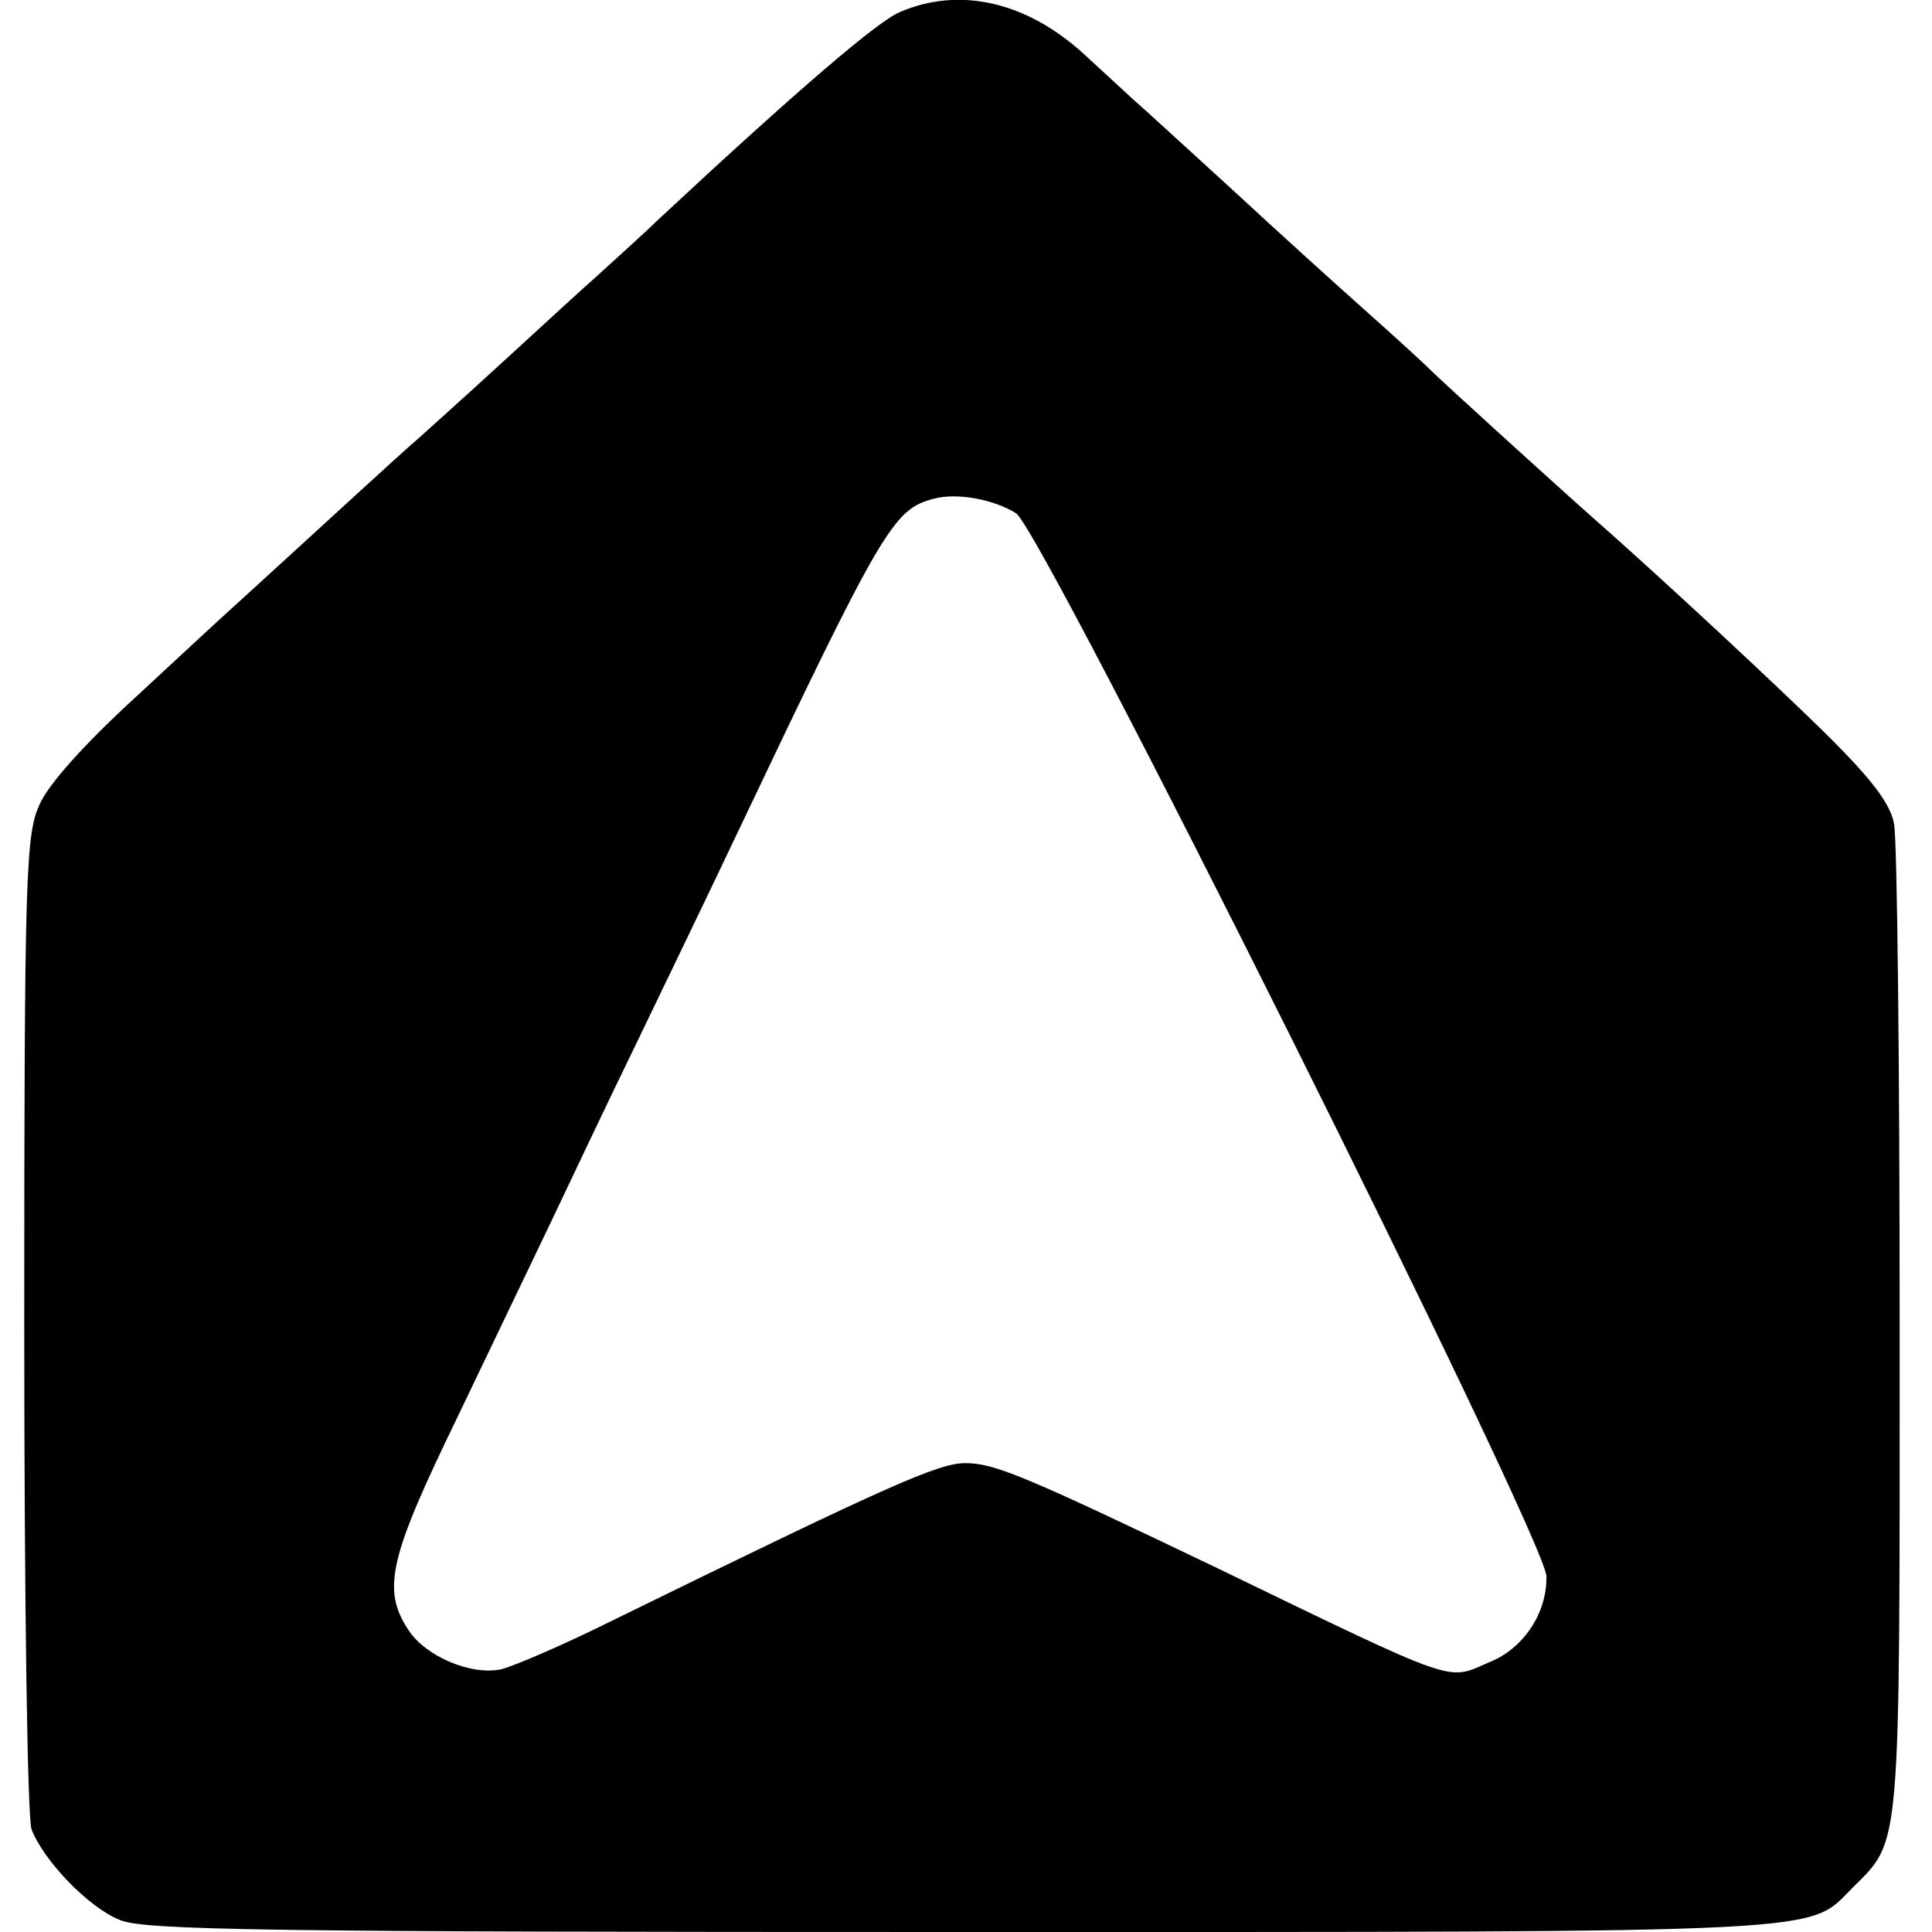 <?xml version="1.0" standalone="no"?>
<!DOCTYPE svg PUBLIC "-//W3C//DTD SVG 20010904//EN"
 "http://www.w3.org/TR/2001/REC-SVG-20010904/DTD/svg10.dtd">
<svg version="1.0" xmlns="http://www.w3.org/2000/svg"
 width="239pt" height="239pt" viewBox="0 0 239 239"
 preserveAspectRatio="xMidYMid meet">
<g transform="translate(0,239) scale(0.1,-0.1)"
fill="#000000" stroke="none">
<path d="M1113 2375 c-28 -12 -125 -95 -298 -256 -27 -26 -62 -57 -76 -70 -15
-13 -66 -60 -114 -104 -48 -44 -96 -87 -107 -97 -17 -14 -134 -122 -223 -203
-18 -16 -76 -70 -130 -120 -60 -55 -105 -105 -116 -130 -17 -37 -19 -82 -19
-642 0 -349 4 -612 9 -626 15 -39 71 -97 109 -112 29 -13 184 -15 1042 -15
1093 0 1045 -2 1102 55 60 60 58 38 58 688 0 327 -3 610 -7 628 -4 24 -28 55
-77 104 -58 58 -214 203 -296 275 -43 38 -185 167 -199 181 -9 9 -45 42 -81
74 -36 32 -110 99 -164 149 -55 50 -109 100 -122 111 -12 11 -40 37 -63 58
-71 65 -154 84 -228 52z m144 -620 c33 -22 655 -1268 656 -1315 1 -45 -28 -89
-70 -106 -54 -23 -33 -31 -341 118 -236 113 -272 128 -308 128 -33 0 -94 -27
-433 -193 -62 -31 -125 -58 -141 -62 -37 -8 -94 16 -115 49 -33 50 -23 90 60
261 42 88 94 196 115 240 21 44 70 148 110 230 40 83 94 195 120 250 182 383
195 405 245 418 29 8 75 -1 102 -18z"/>
</g>
</svg>
